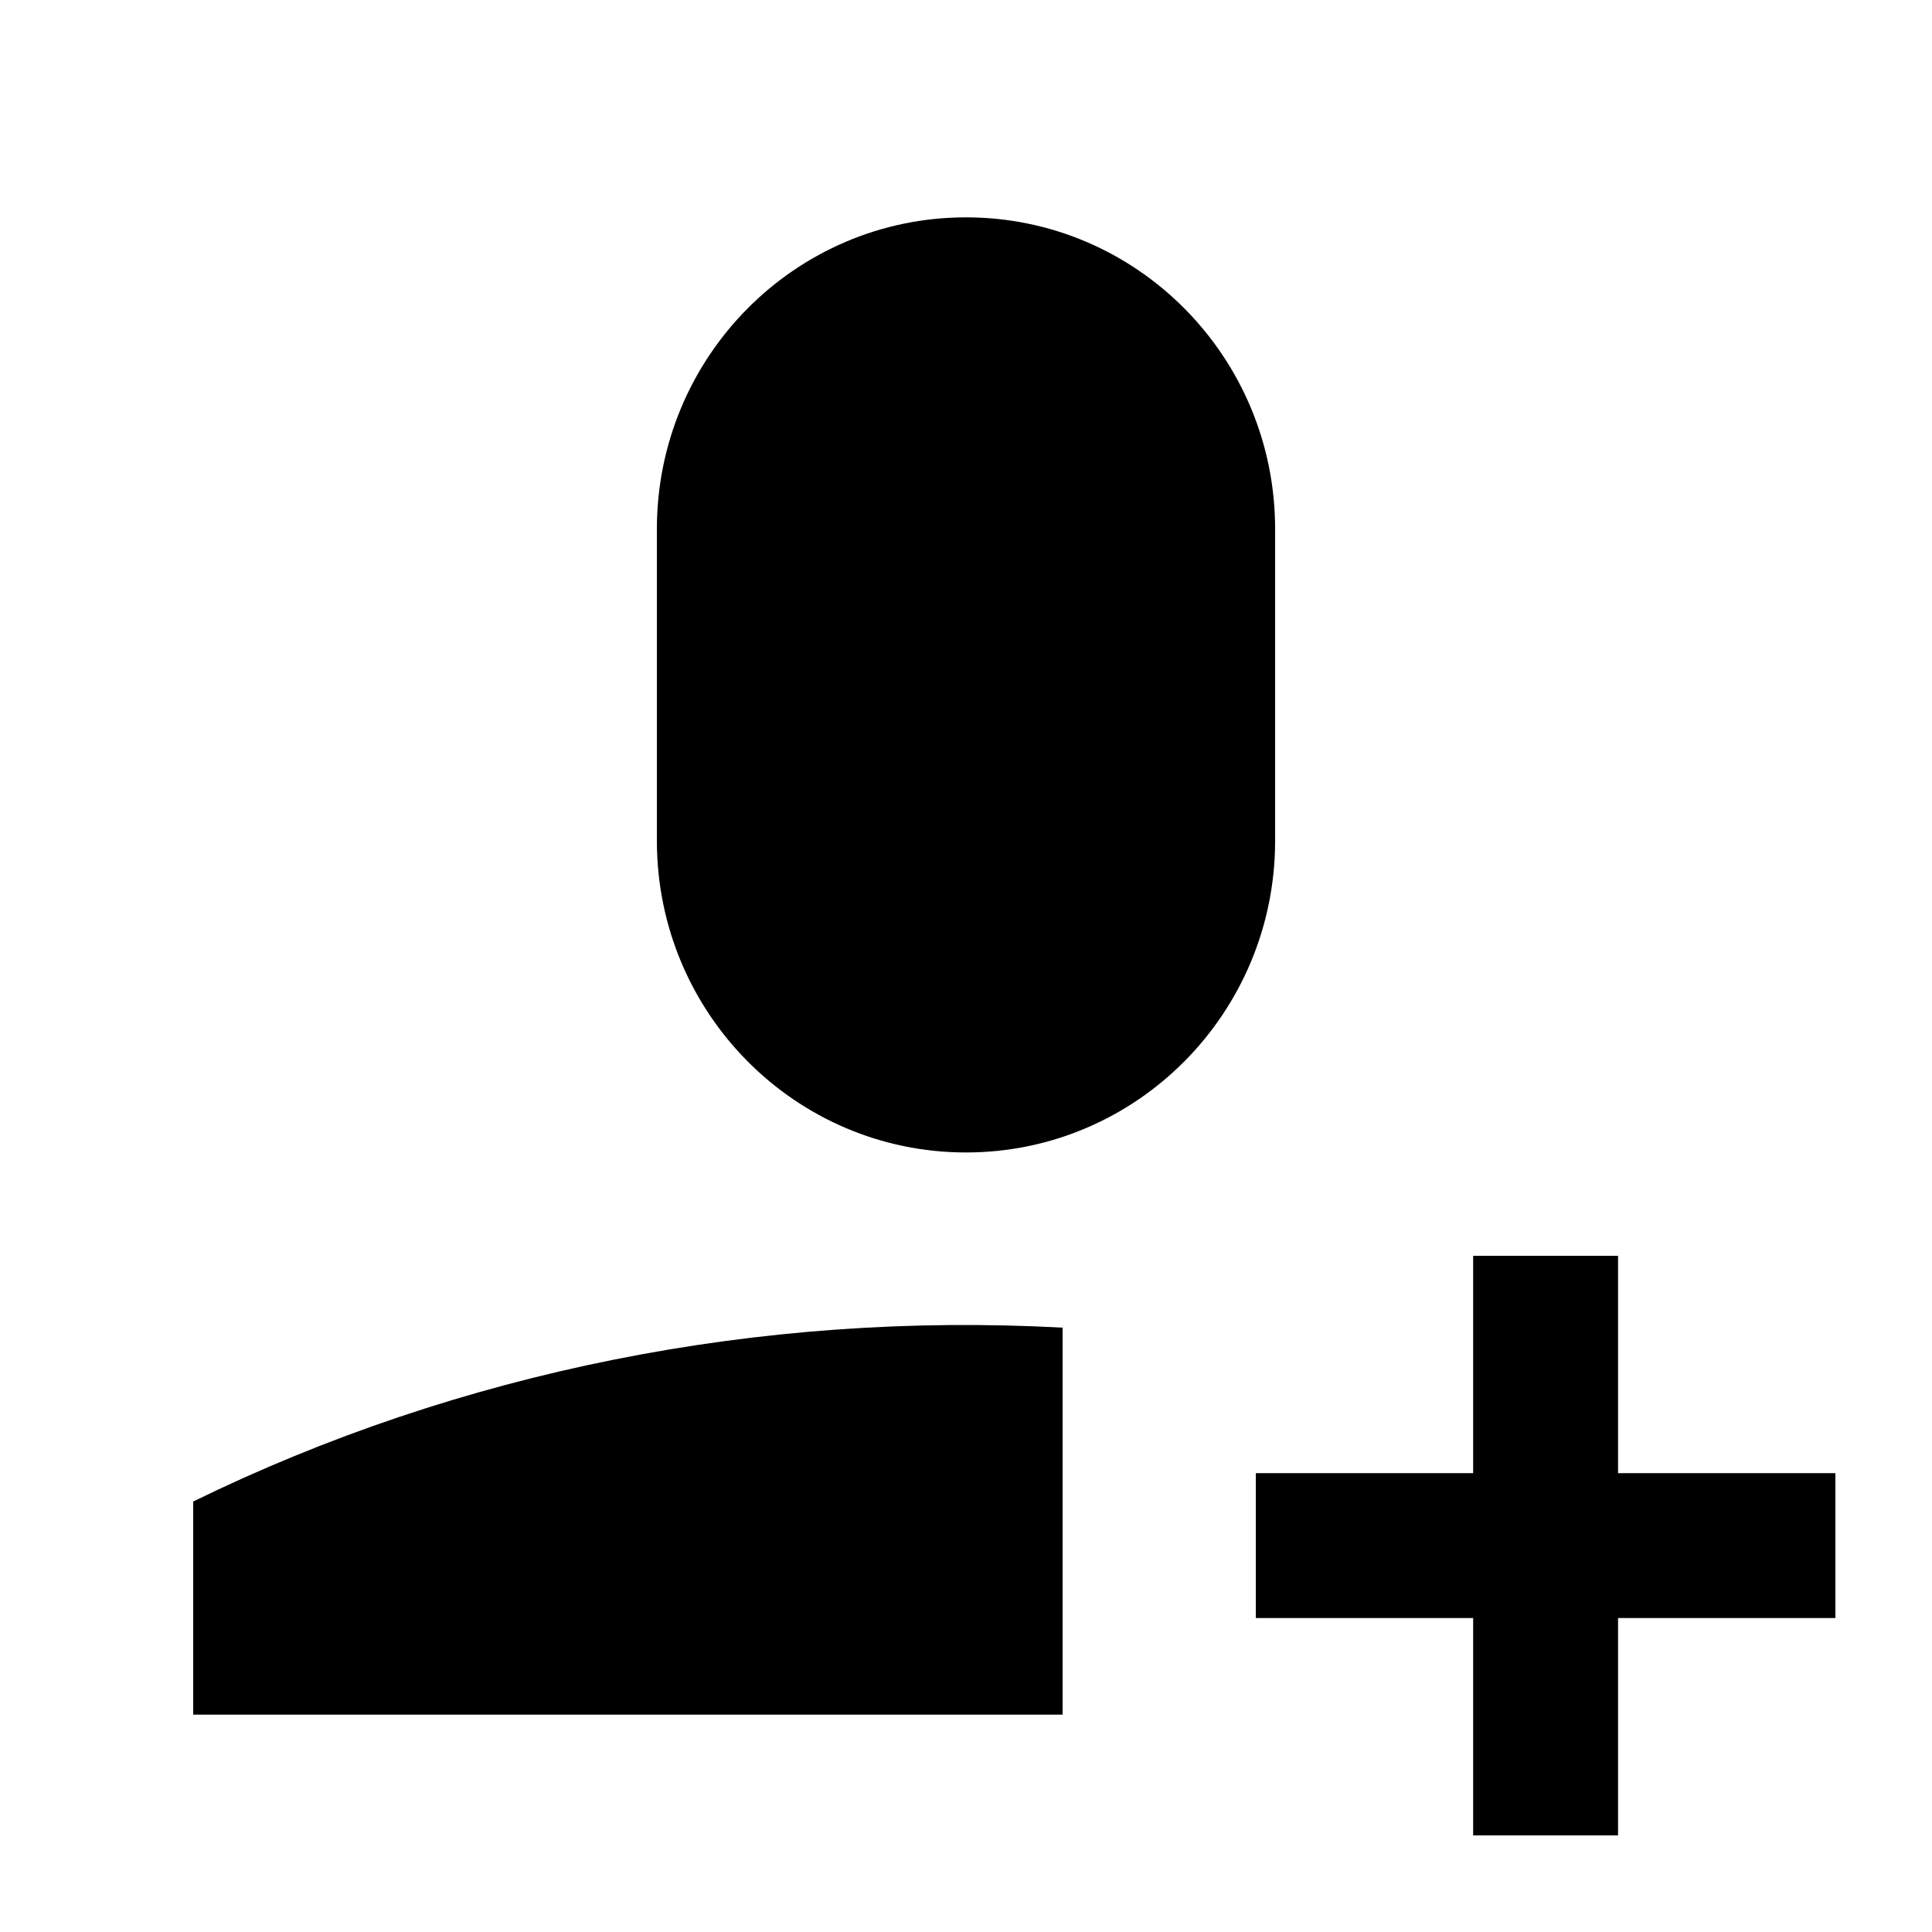 <svg xmlns="http://www.w3.org/2000/svg" viewBox="0 0 200 200" fill="currentColor"><path d="M132 87.036c0 17.821-14.327 32.267-32 32.267s-32-14.446-32-32.267V54.768C68 36.946 82.327 22.5 100 22.5s32 14.446 32 32.268v32.268zm58 65.464h-22.5V130h-15v22.5H130v15h22.5V190h15v-22.5H190v-15zm-170 2.936V177.5h90v-40.062c-31.339-1.702-62.437 4.516-90 17.998z"/></svg>